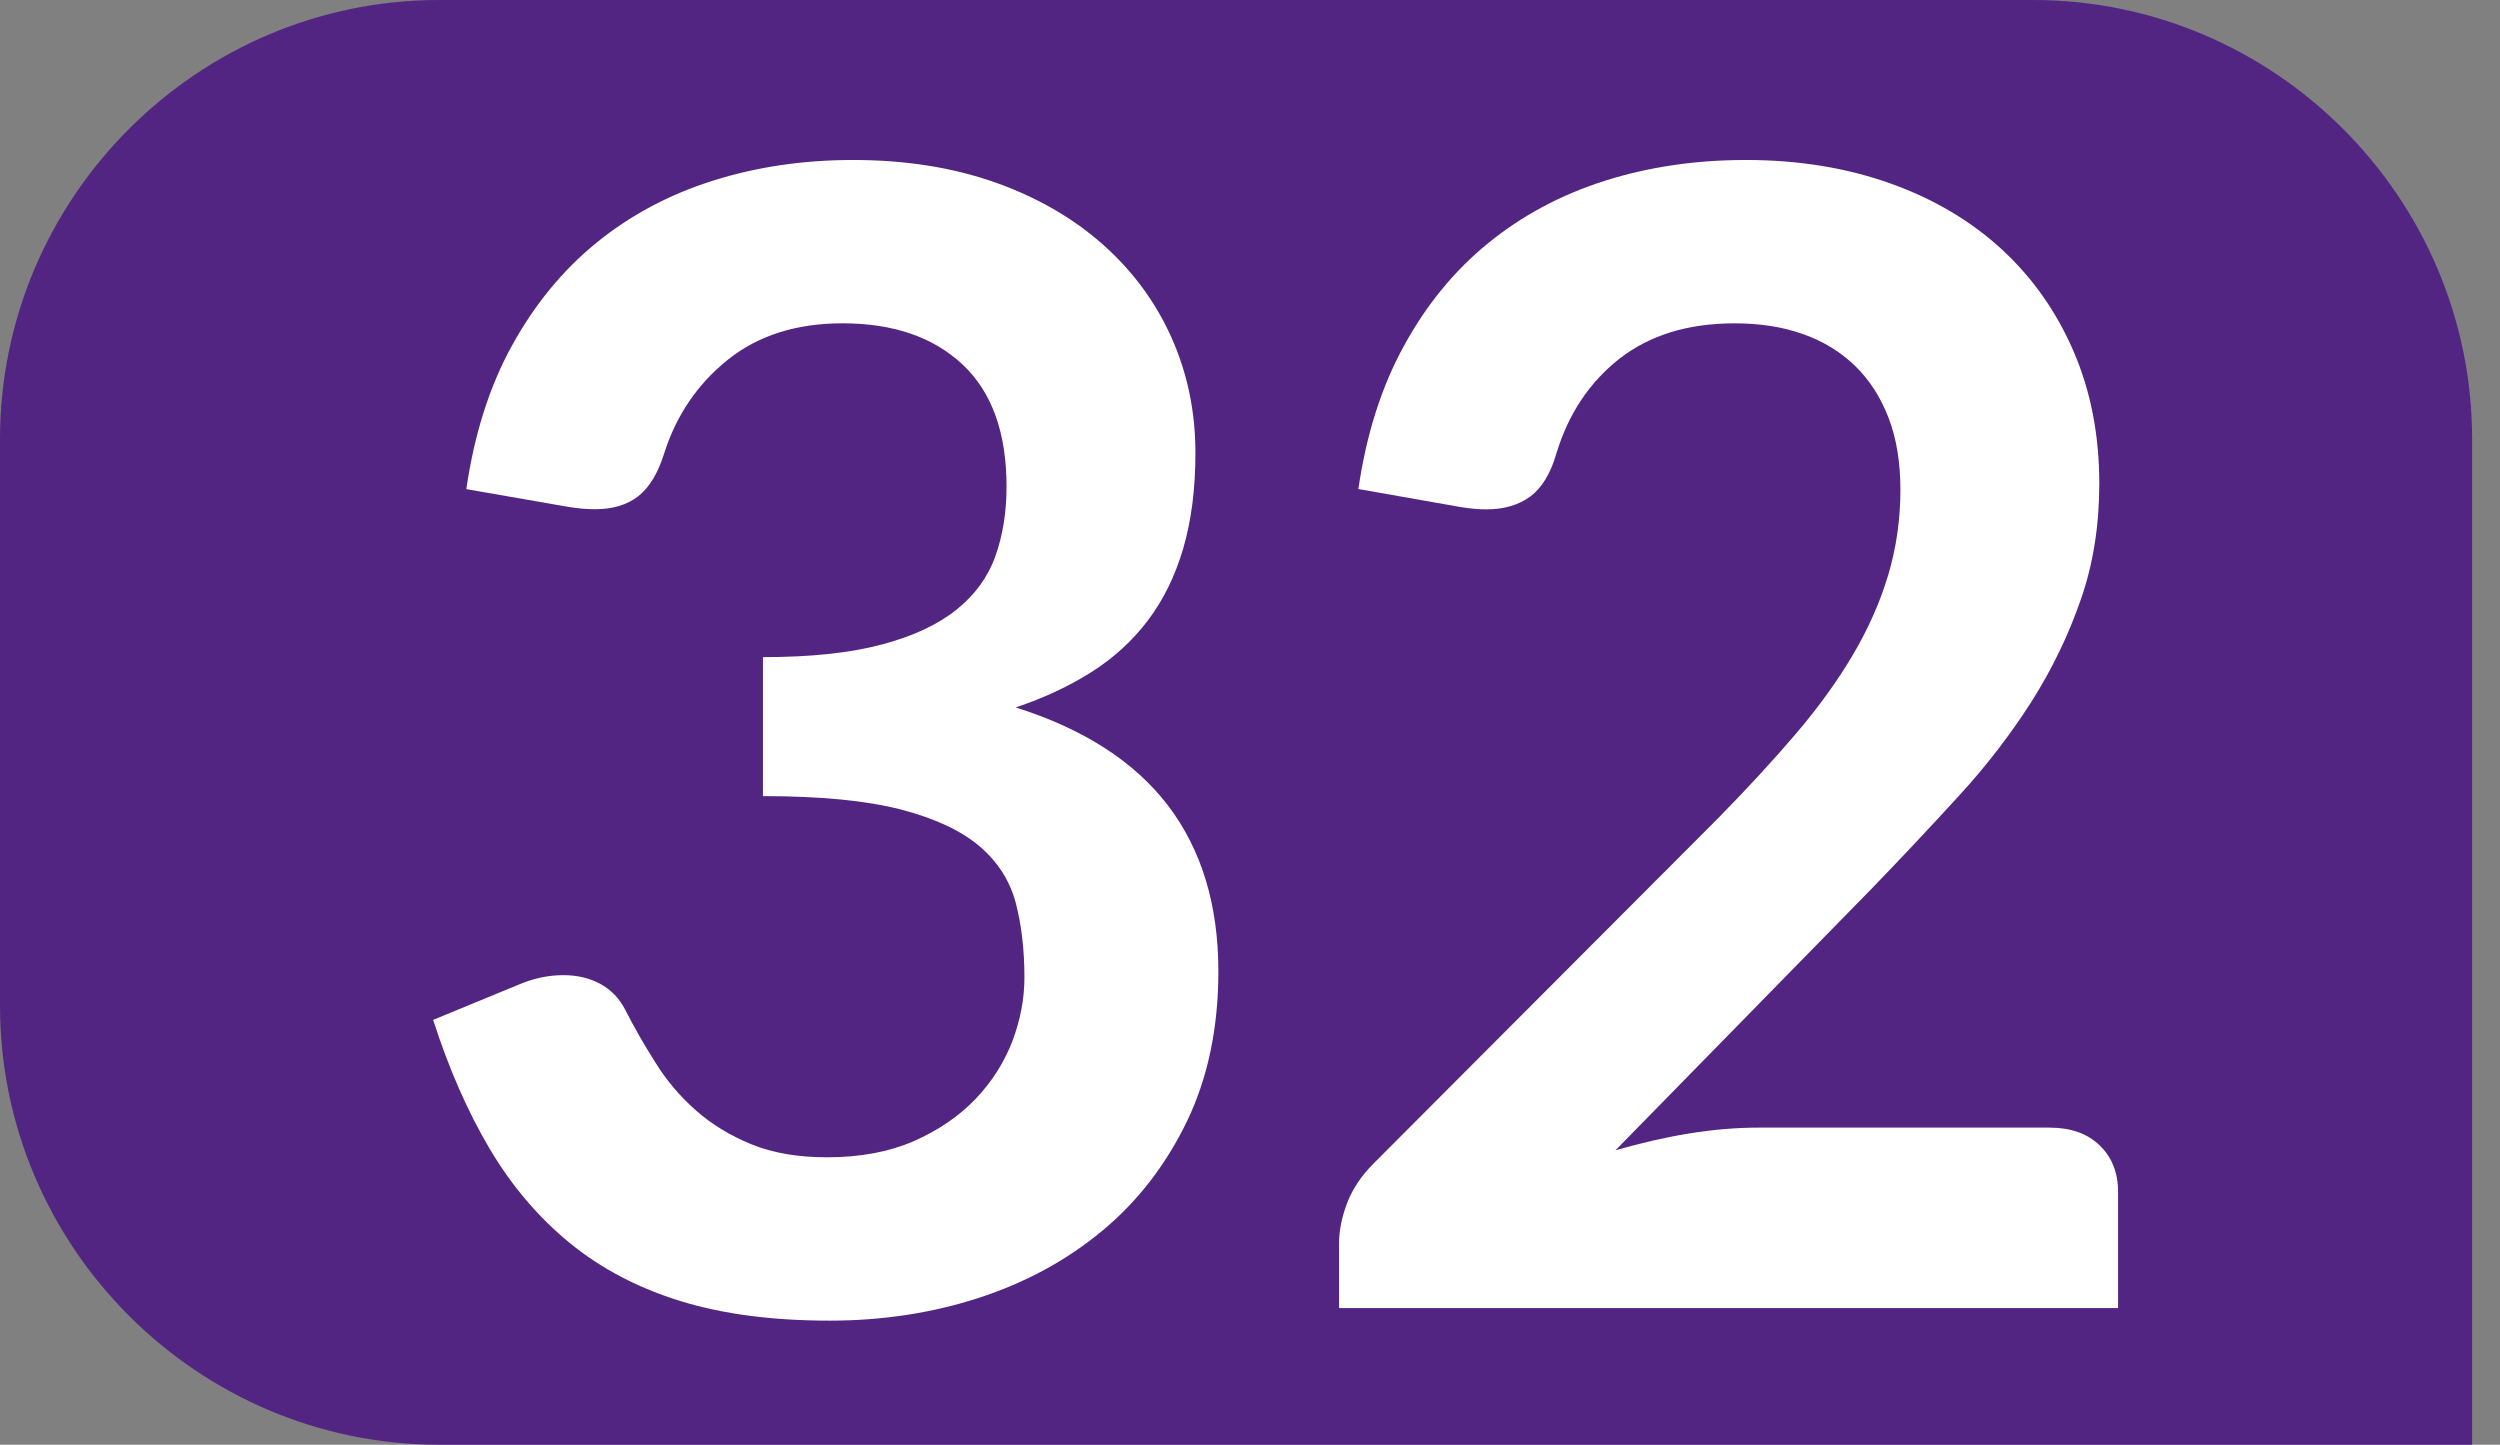 <?xml version="1.0" encoding="UTF-8"?><svg id="uuid-f18e676b-9d20-4ea3-9a6b-6af44a40da68" xmlns="http://www.w3.org/2000/svg" viewBox="0 0 19.284 11.144"><rect x="0" y="0" width="19.284" height="11.144" fill="#808080" stroke="none"/><defs><style>.uuid-121dd0ed-a425-4ab4-8f8f-974f6a14b558{fill:#fff;}.uuid-e0178ffb-2d33-457b-9a1f-6b30f8306d0c{fill:#522583;}</style></defs><g id="uuid-c6f69b9e-3559-42e9-a7e4-cde44980104b"><g><path class="uuid-e0178ffb-2d33-457b-9a1f-6b30f8306d0c" d="M19.284,11.144H3.387c-1.863,0-3.387-1.524-3.387-3.387V3.387C0,1.524,1.524,0,3.387,0H15.682c1.863,0,3.387,1.524,3.387,3.387v7.757"/><g><path class="uuid-121dd0ed-a425-4ab4-8f8f-974f6a14b558" d="M6.58,1.234c.404,0,.768,.058,1.093,.172,.325,.115,.603,.275,.833,.479,.23,.204,.407,.443,.53,.718,.123,.275,.185,.572,.185,.891,0,.279-.032,.524-.094,.736-.062,.212-.153,.397-.272,.555-.119,.157-.265,.291-.436,.399-.172,.109-.367,.2-.584,.273,.525,.166,.916,.418,1.175,.757,.258,.339,.388,.766,.388,1.278,0,.436-.081,.822-.242,1.157-.162,.335-.379,.617-.654,.845-.274,.228-.593,.401-.954,.518s-.744,.175-1.148,.175c-.44,0-.824-.05-1.151-.151-.327-.101-.612-.25-.854-.448-.242-.198-.448-.44-.618-.727-.17-.287-.315-.618-.436-.994l.66-.272c.113-.048,.228-.073,.345-.073,.105,0,.199,.022,.282,.066,.083,.045,.146,.109,.191,.194,.072,.142,.152,.281,.239,.418,.086,.138,.19,.26,.312,.367,.122,.107,.264,.194,.427,.26,.164,.067,.358,.1,.584,.1,.254,0,.477-.042,.666-.124,.189-.083,.348-.191,.476-.324,.127-.133,.222-.282,.285-.445,.062-.164,.094-.328,.094-.494,0-.21-.022-.401-.066-.572-.045-.172-.138-.318-.279-.439-.142-.121-.344-.216-.609-.285-.265-.068-.619-.103-1.063-.103v-1.072c.367,0,.672-.032,.915-.097,.242-.064,.435-.154,.579-.27,.143-.115,.243-.253,.3-.415,.057-.161,.085-.339,.085-.533,0-.416-.113-.73-.339-.942-.226-.212-.535-.318-.927-.318-.355,0-.65,.094-.884,.281-.234,.188-.398,.429-.491,.723-.048,.153-.115,.263-.2,.33-.084,.066-.196,.1-.333,.1-.064,0-.133-.006-.206-.018l-.787-.137c.061-.42,.177-.789,.351-1.105,.174-.317,.391-.582,.651-.794,.26-.212,.559-.372,.896-.479,.337-.107,.7-.161,1.087-.161Z"/><path class="uuid-121dd0ed-a425-4ab4-8f8f-974f6a14b558" d="M13.467,1.234c.404,0,.773,.06,1.109,.179,.335,.119,.622,.288,.86,.506,.238,.218,.424,.48,.557,.787,.133,.307,.2,.648,.2,1.024,0,.323-.047,.622-.143,.896-.095,.275-.222,.537-.381,.788-.16,.25-.346,.493-.561,.727-.214,.234-.438,.473-.672,.715l-1.975,2.017c.194-.056,.384-.1,.569-.13s.363-.045,.533-.045h2.247c.162,0,.29,.045,.385,.136s.143,.211,.143,.36v.896h-6.009v-.497c0-.101,.021-.206,.063-.315,.042-.109,.11-.21,.203-.303l2.659-2.665c.222-.226,.421-.442,.597-.648,.176-.206,.323-.41,.442-.612,.119-.202,.21-.407,.272-.615s.094-.427,.094-.657c0-.21-.03-.395-.091-.554s-.147-.294-.26-.403c-.113-.109-.248-.191-.403-.245-.156-.055-.33-.082-.524-.082-.36,0-.655,.091-.888,.272-.232,.182-.395,.426-.488,.733-.044,.153-.111,.263-.2,.33-.089,.066-.202,.1-.339,.1-.061,0-.127-.006-.2-.018l-.788-.139c.061-.42,.178-.789,.352-1.105,.173-.317,.391-.582,.651-.793,.261-.212,.56-.372,.896-.479,.337-.107,.7-.161,1.087-.161Z"/></g></g></g></svg>